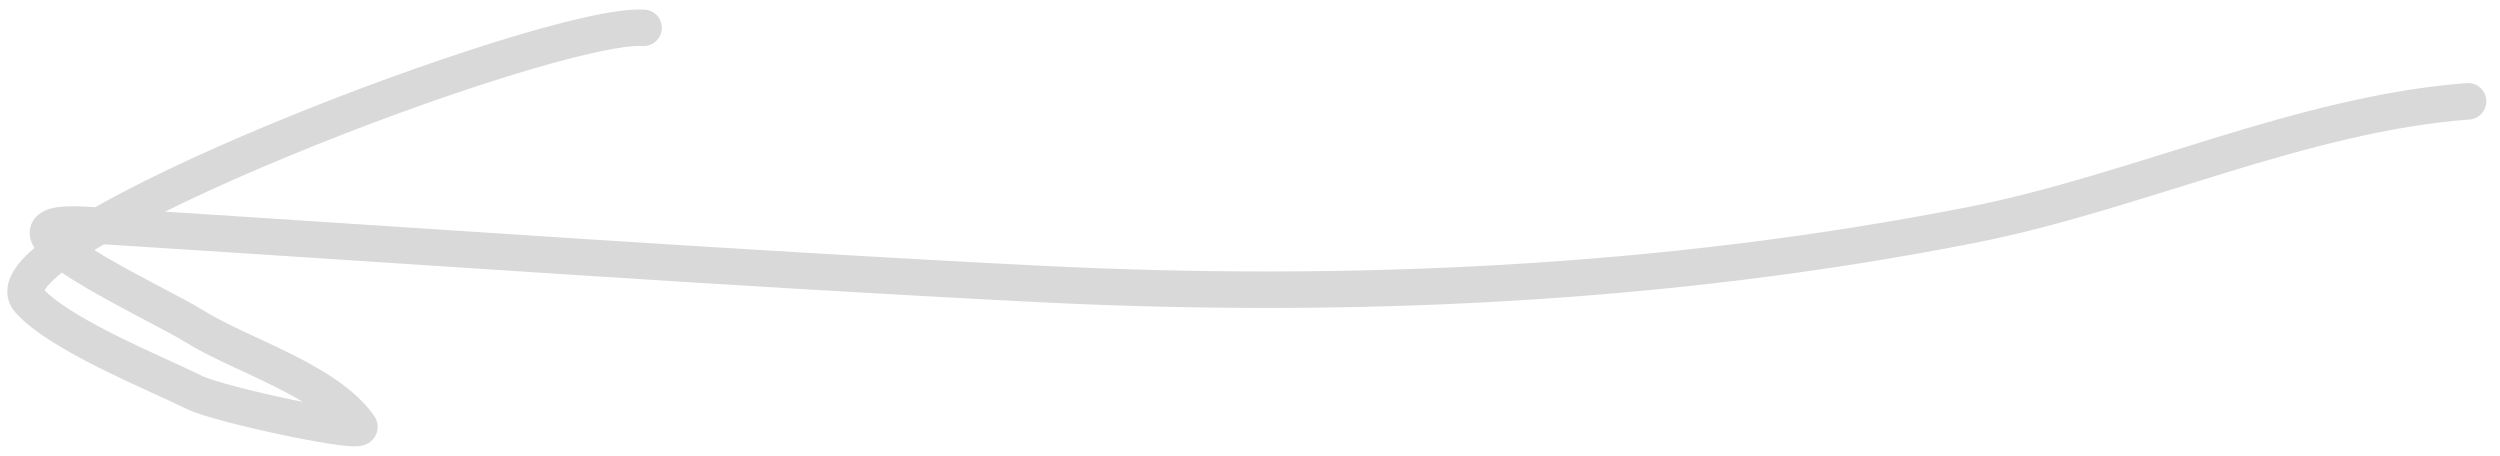 <?xml version="1.0" encoding="UTF-8"?> <svg xmlns="http://www.w3.org/2000/svg" width="137" height="25" viewBox="0 0 137 25" fill="none"> <path d="M135.252 5.551C126.12 6.24 117.057 10.552 108.065 12.323C91.304 15.626 73.904 16.412 56.871 15.555C39.475 14.679 22.095 13.415 4.711 12.325C-1.734 11.921 8.634 16.61 10.598 17.848C13.167 19.465 17.899 20.817 19.686 23.363C20.05 23.882 12.05 22.193 10.66 21.509C8.394 20.393 3.242 18.33 1.585 16.451C-1.293 13.188 30.095 1.2 35.268 1.525" stroke="#D9D9D9" stroke-width="2" stroke-linecap="round"></path> </svg> 